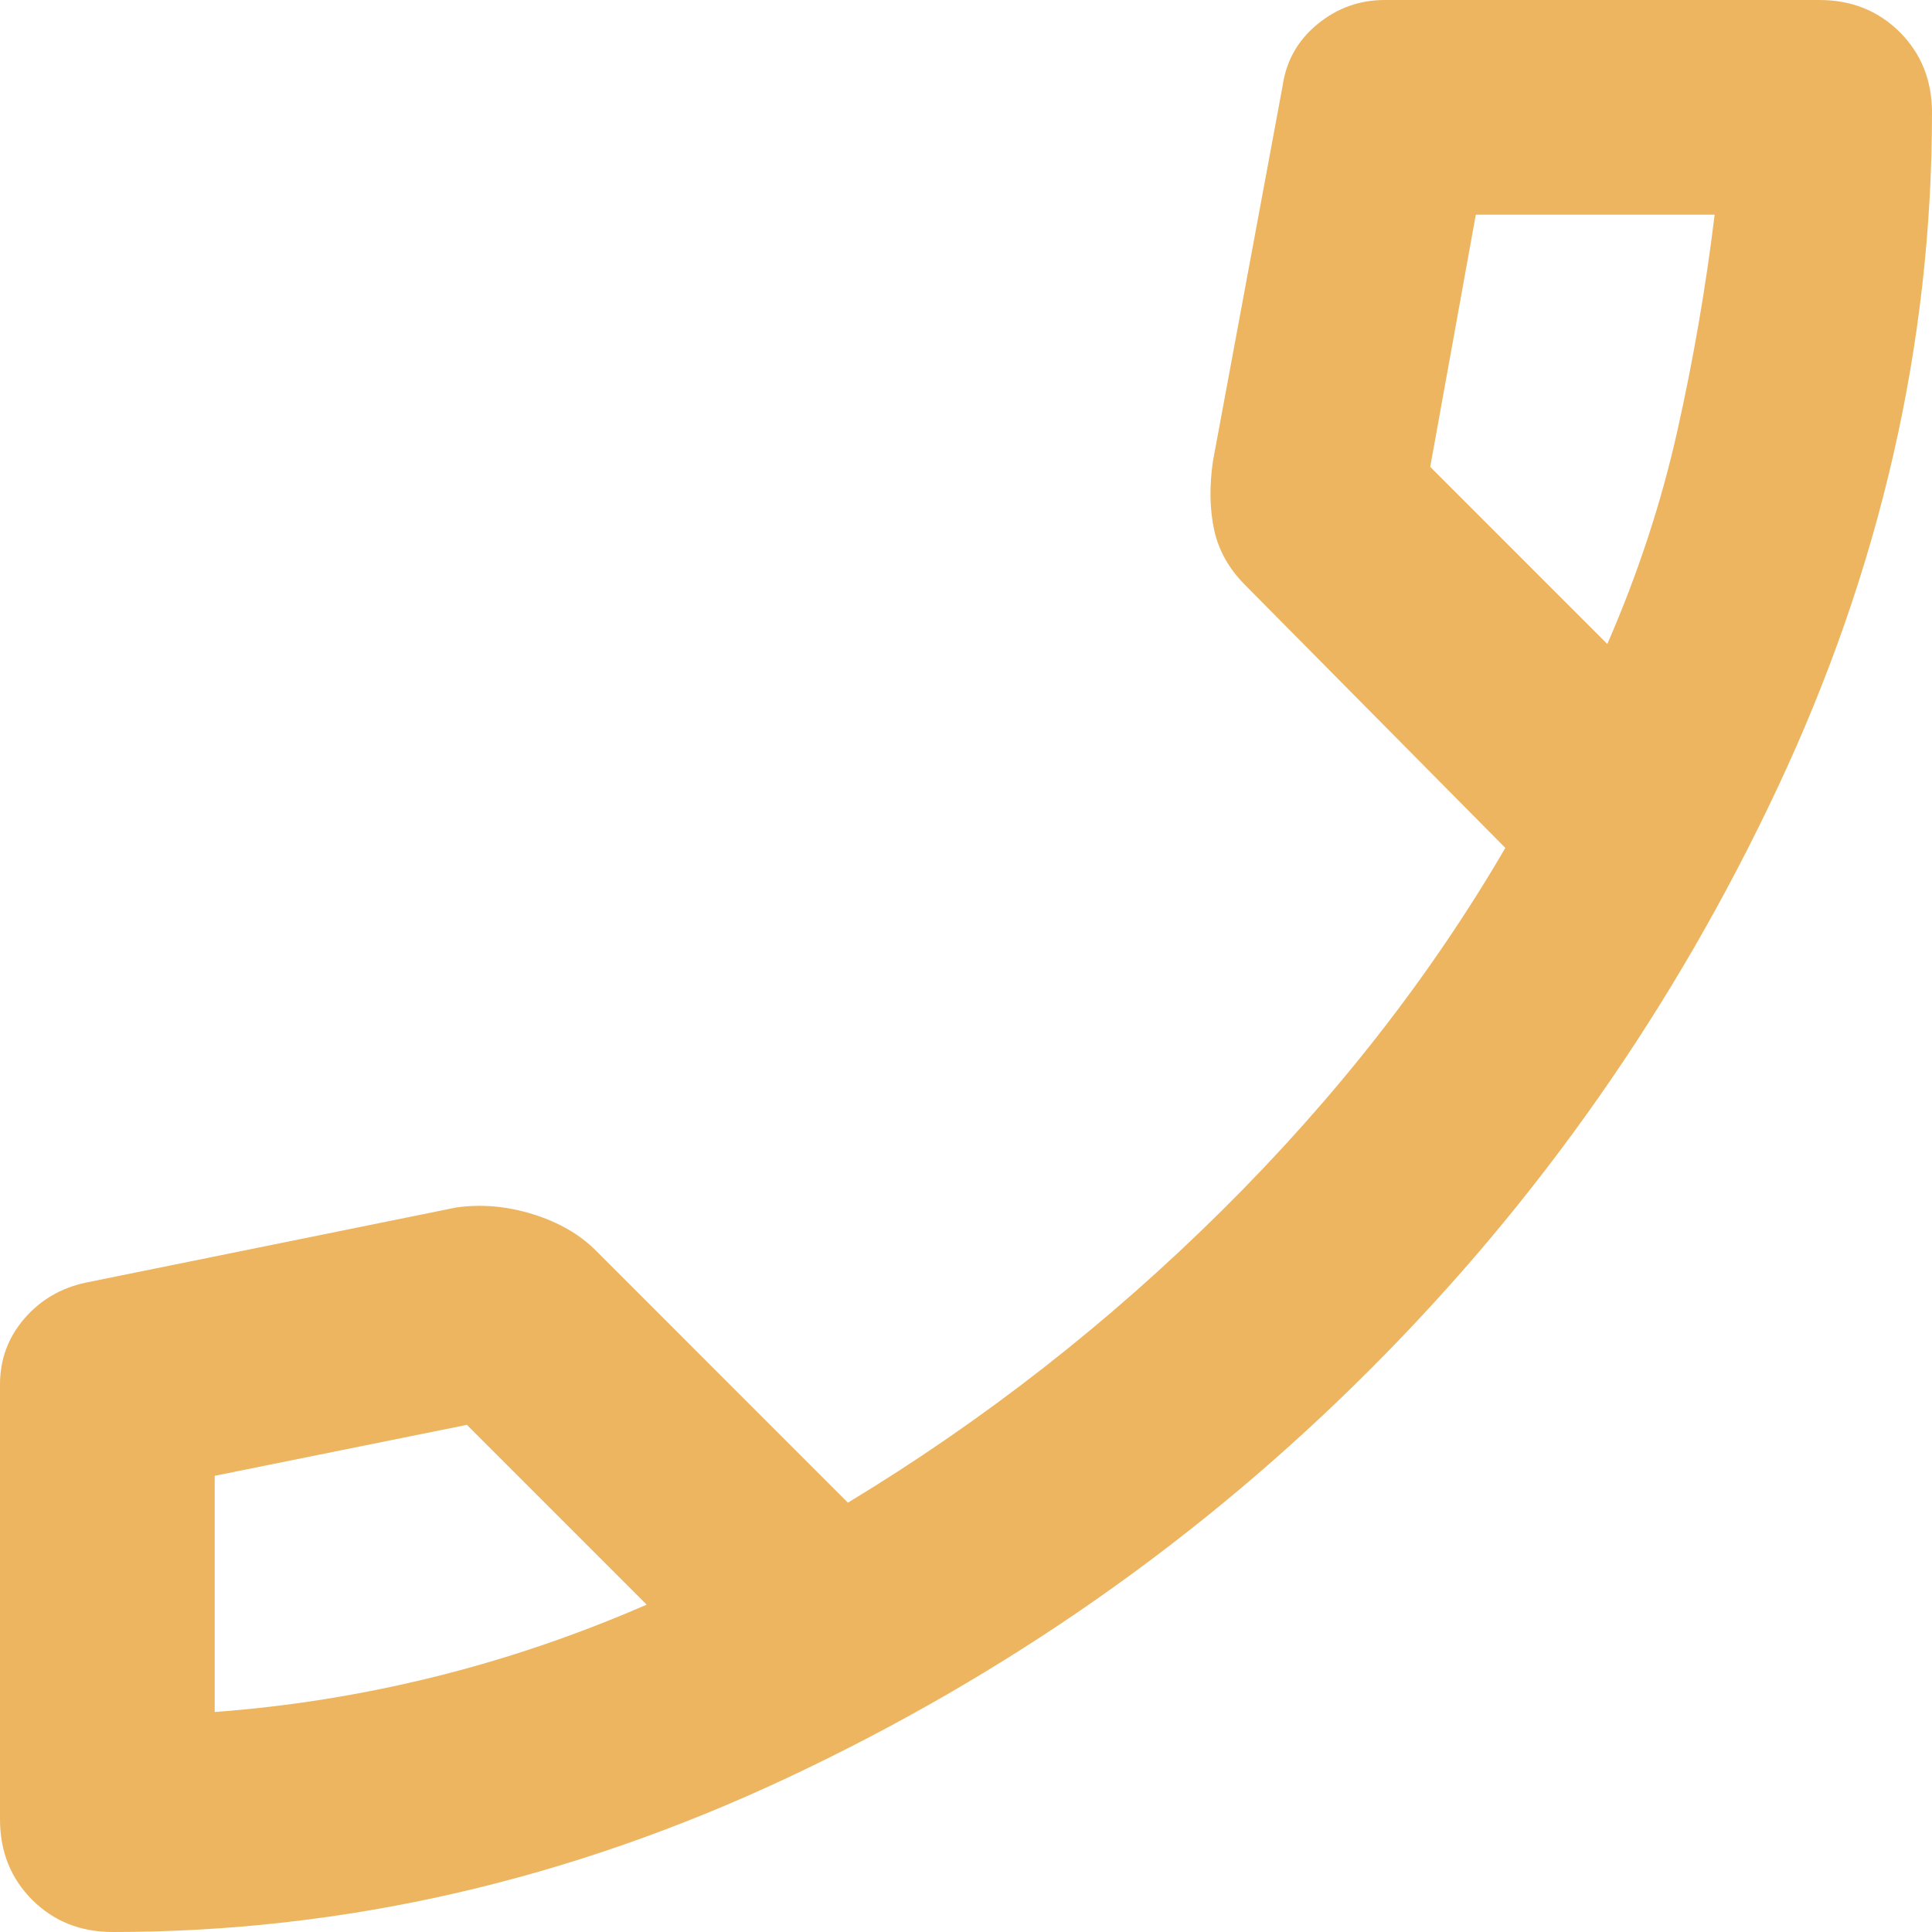 <?xml version="1.0" encoding="UTF-8"?> <svg xmlns="http://www.w3.org/2000/svg" width="32" height="32" viewBox="0 0 32 32" fill="none"> <path d="M1.867 32C1.333 32 0.889 31.822 0.533 31.467C0.178 31.111 0 30.667 0 30.133V22.933C0 22.518 0.133 22.155 0.4 21.844C0.667 21.533 1.007 21.333 1.422 21.244L7.556 20C7.97 19.941 8.393 19.977 8.823 20.11C9.252 20.244 9.6 20.444 9.867 20.711L14.044 24.889C16.296 23.526 18.363 21.911 20.245 20.044C22.126 18.178 23.689 16.178 24.933 14.044L20.622 9.689C20.356 9.422 20.185 9.118 20.11 8.777C20.037 8.437 20.03 8.059 20.089 7.644L21.244 1.422C21.304 1.007 21.496 0.667 21.822 0.4C22.148 0.133 22.518 0 22.933 0H30.133C30.667 0 31.111 0.178 31.467 0.533C31.822 0.889 32 1.333 32 1.867C32 5.689 31.148 9.415 29.444 13.044C27.74 16.674 25.489 19.889 22.688 22.688C19.889 25.489 16.674 27.74 13.045 29.444C9.415 31.148 5.689 32 1.867 32ZM26.622 10.667C27.126 9.511 27.511 8.341 27.778 7.156C28.044 5.97 28.252 4.77 28.4 3.556H24.444L23.689 7.733L26.622 10.667ZM10.711 26.578L7.733 23.6L3.556 24.444V28.356C4.77 28.267 5.978 28.074 7.179 27.778C8.378 27.482 9.556 27.081 10.711 26.578Z" fill="#EDB55F"></path> </svg> 